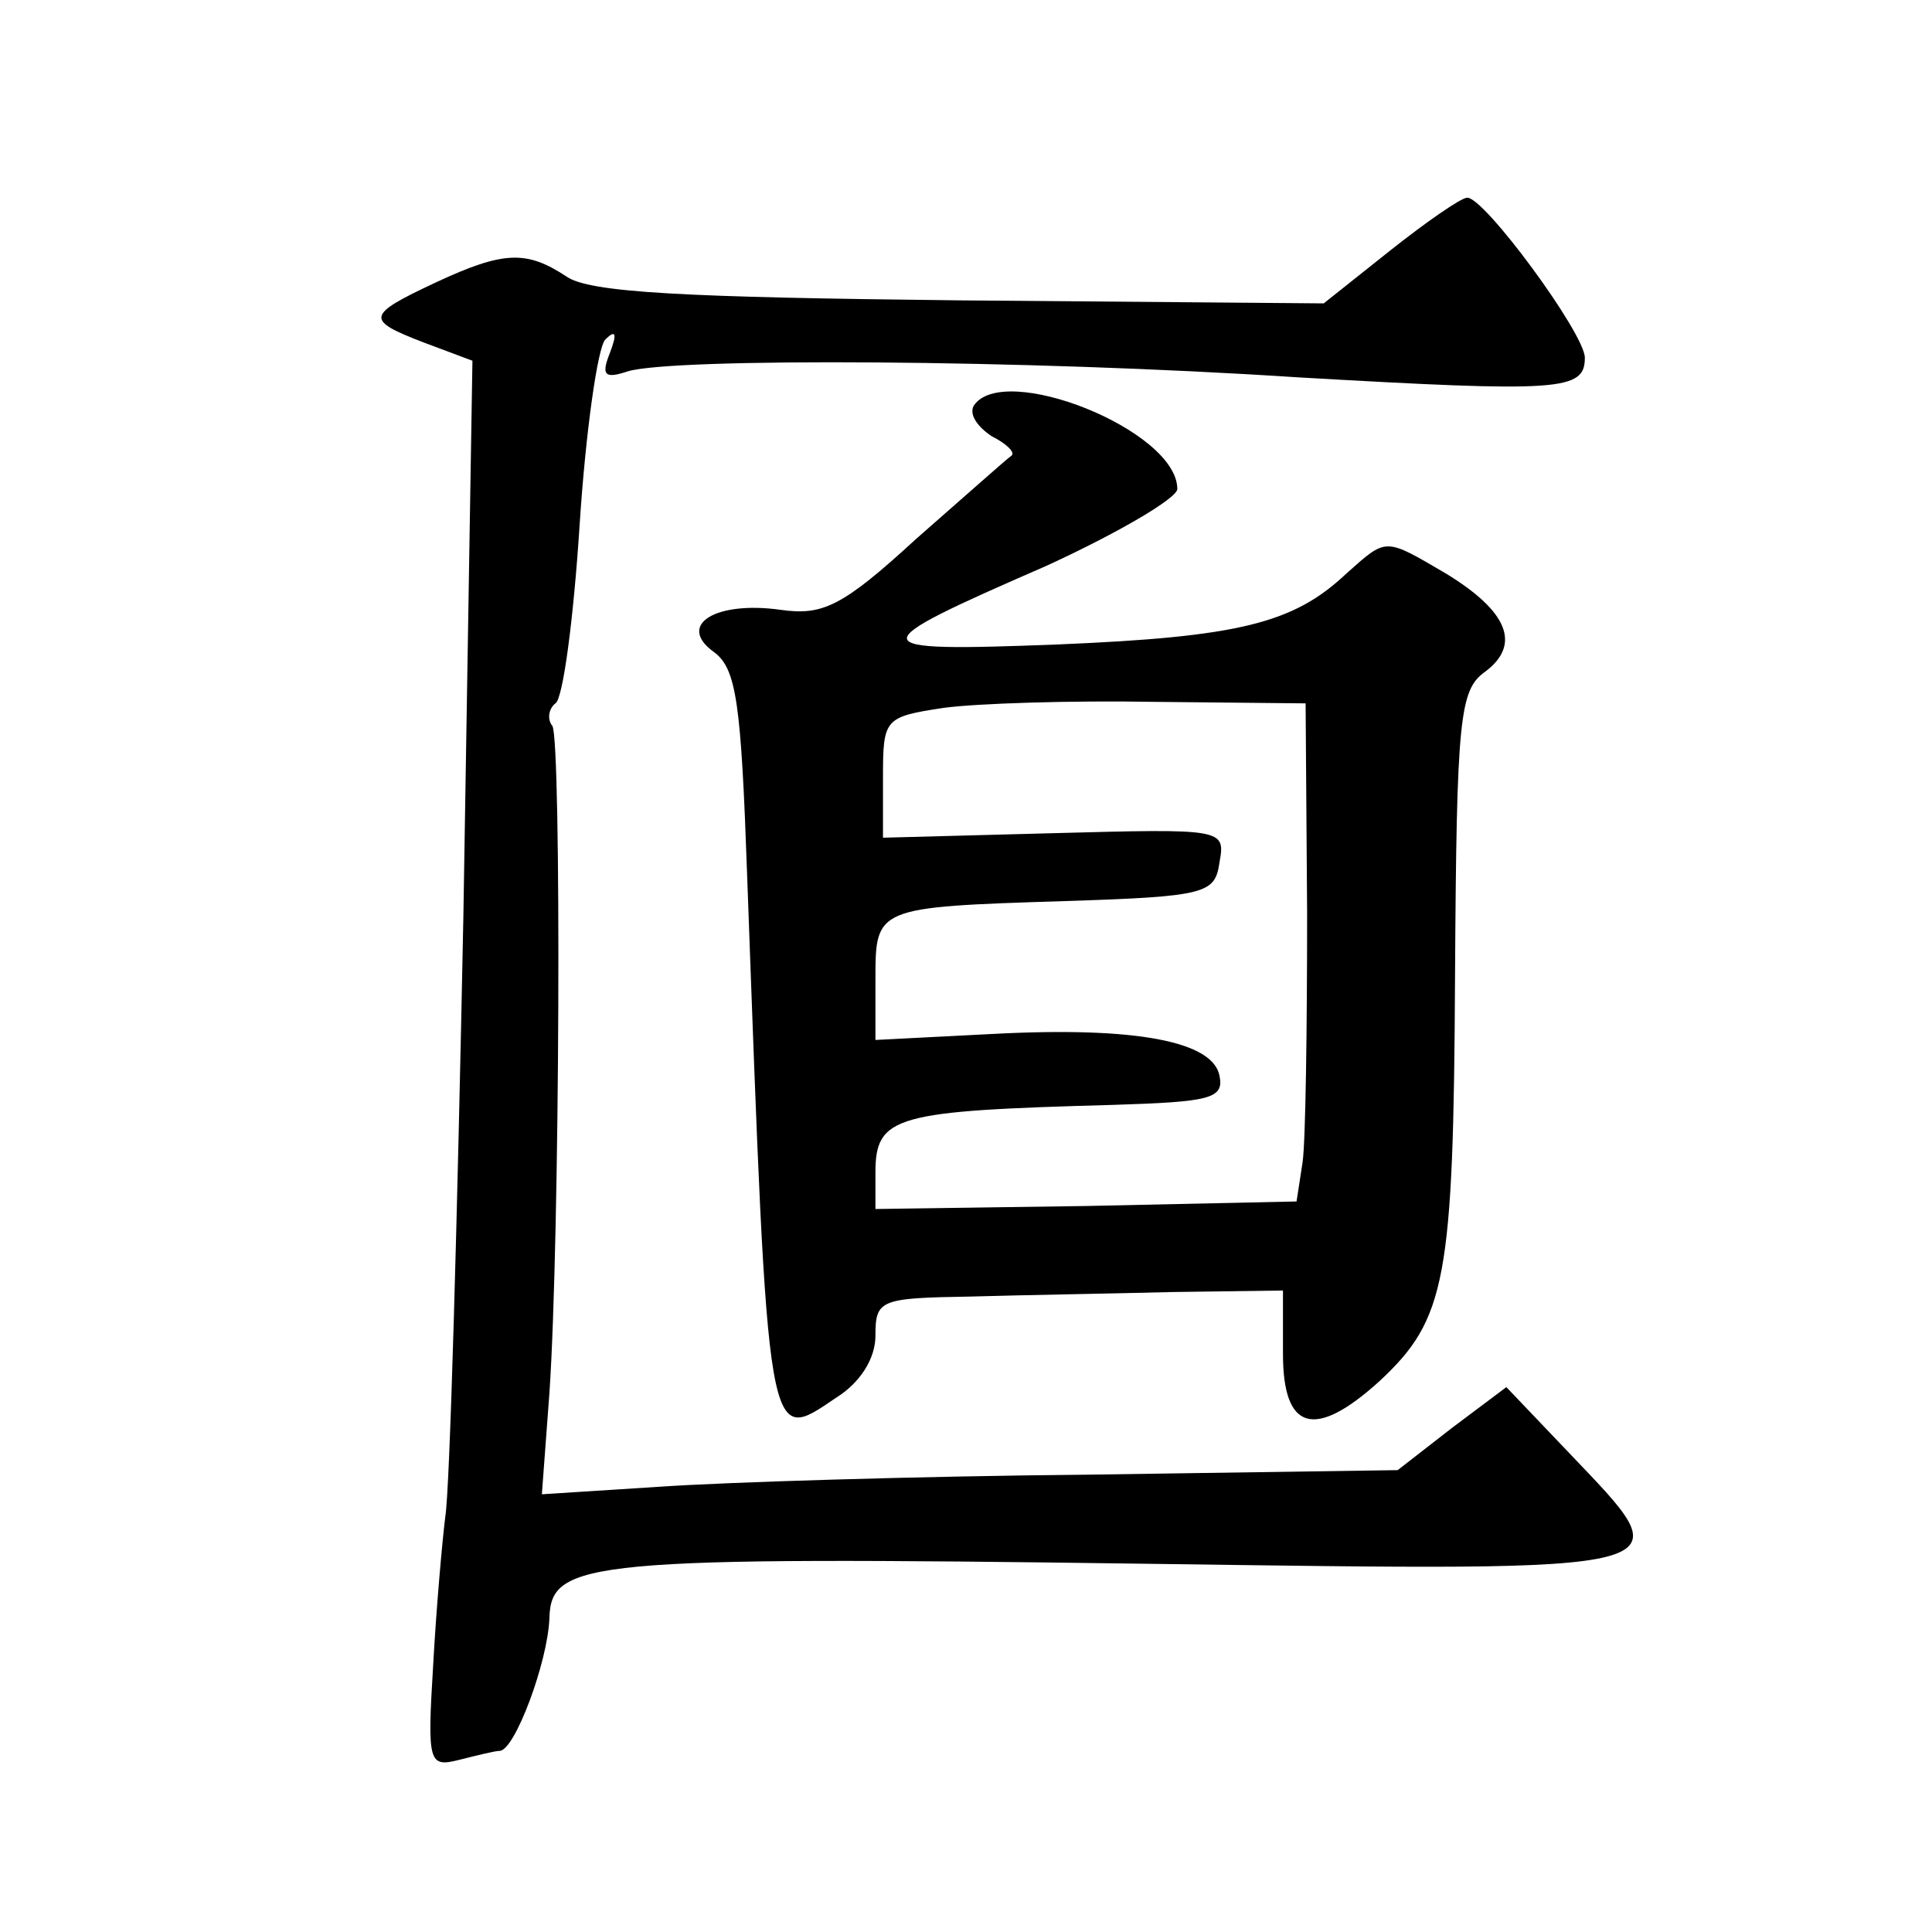 <?xml version="1.0" standalone="no"?>
<!DOCTYPE svg PUBLIC "-//W3C//DTD SVG 20010904//EN"
 "http://www.w3.org/TR/2001/REC-SVG-20010904/DTD/svg10.dtd">
<svg version="1.0" xmlns="http://www.w3.org/2000/svg"
 width="128pt" height="128pt" viewBox="0 0 128 128"
 preserveAspectRatio="xMidYMid meet">
<g transform="translate(0,128) scale(0.1,-0.1)"
fill="#0" stroke="none">
<path d="M921 1114 l-44 -35 -241 2 c-182 2 -246 5 -261 16 -26 17 -41 17 -86 -4
-47 -22 -47 -25 -8 -40 l32 -12 -6 -368 c-4 -202 -9 -381 -12 -398 -2 -16 -6 -61
-8 -98 -4 -65 -3 -68 17 -63 12 3 24 6 27 6 10 0 32 59 33 88 1 38 26 41 393 36
368 -5 359 -7 282 74 l-41 43 -36 -27 -36 -28 -205 -3 c-113 -1 -241 -5 -284 -8
l-78 -5 5 67 c7 103 8 431 2 442 -4 5 -2 12 2 15 5 3 12 56 16 118 4 62 12 118
17 123 7 7 8 4 3 -9 -6 -15 -3 -17 12 -12 30 9 261 8 444 -4 174 -10 190 -9 190
13 0 16 -67 107 -78 106 -4 0 -27 -16 -51 -35z M645 1011 c-3 -6 3 -14 12 -20 10
-5 16 -11 13 -13 -3 -2 -31 -27 -63 -55 -49 -45 -62 -51 -90 -47 -43 6 -69 -10
-44 -28 15 -11 18 -34 22 -148 14 -384 13 -377 59 -346 16 10 26 26 26 41 0 24
3 25 63 26 34 1 95 2 134 3 l73 1 0 -42 c0 -51 21 -57 64 -18 44 41 49 67 50 268
1 172 3 190 20 202 24 18 15 40 -26 65 -41 24 -39 24 -66 0 -35 -33 -71 -42 -192
-47 -131 -5 -131 -2 -7 52 48 22 87 45 87 51 0 39 -116 85 -135 55z m221 -336 c0
-77 -1 -151 -3 -165 l-4 -26 -139 -3 -140 -2 0 24 c0 38 13 41 158 45 63 2 73 4
70 19 -4 23 -55 33 -150 28 l-78 -4 0 40 c0 48 0 48 125 52 95 3 100 5 103 26 4
22 2 22 -110 19 l-113 -3 0 40 c0 39 1 40 40 46 22 3 85 5 140 4 l100 -1 1 -139z"/>
</g>
</svg>
